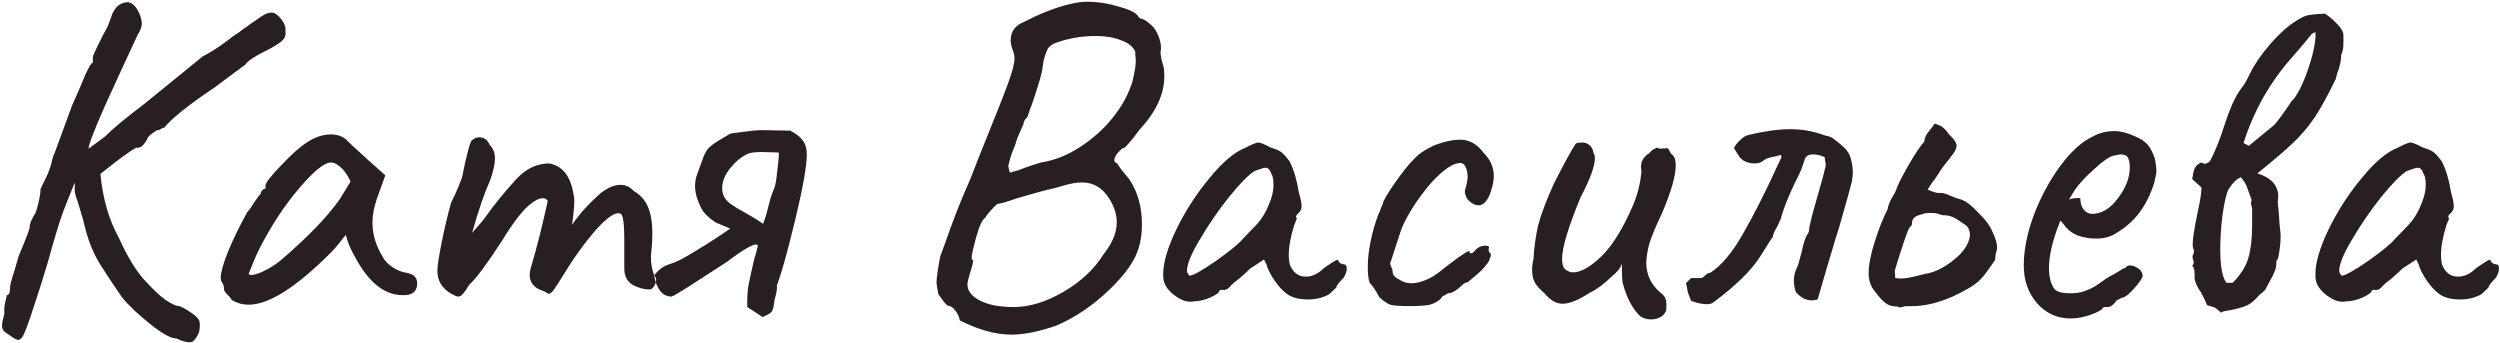 <?xml version="1.0" encoding="UTF-8"?> <svg xmlns="http://www.w3.org/2000/svg" width="757" height="104" viewBox="0 0 757 104" fill="none"> <path d="M86.429 9.456C86.621 10.416 86.381 11.28 85.709 12.048C85.133 12.72 83.789 13.632 81.677 14.784C77.357 16.896 74.909 18.48 74.333 19.536C73.853 19.92 72.749 20.736 71.021 21.984C69.389 23.232 67.325 24.768 64.829 26.592C61.085 29.088 57.821 31.44 55.037 33.648C52.349 35.856 50.573 37.536 49.709 38.688C49.421 38.688 49.037 38.832 48.557 39.12C48.173 39.408 47.837 39.504 47.549 39.408C47.357 39.504 46.925 39.792 46.253 40.272C45.581 40.752 45.101 41.184 44.813 41.568C44.525 42.336 44.045 43.104 43.373 43.872C42.797 44.544 42.077 44.832 41.213 44.736C39.389 45.696 35.789 48.336 30.413 52.656C31.085 60.048 32.957 66.528 36.029 72.096C38.813 78.24 41.645 82.752 44.525 85.632C46.541 87.84 48.413 89.568 50.141 90.816C51.965 92.064 53.357 92.688 54.317 92.688C55.181 92.976 56.381 93.648 57.917 94.704C59.453 95.76 60.269 96.624 60.365 97.296C60.461 97.488 60.509 97.872 60.509 98.448C60.509 99.888 60.269 100.944 59.789 101.616C59.405 102.288 59.069 102.768 58.781 103.056C58.493 103.44 58.013 103.632 57.341 103.632C56.285 103.632 54.989 103.248 53.453 102.48C51.917 102.576 49.277 101.136 45.533 98.16C41.789 95.184 38.909 92.448 36.893 89.952C34.301 86.208 32.045 82.8 30.125 79.728C28.301 76.656 26.909 73.296 25.949 69.648C25.565 67.92 24.845 65.328 23.789 61.872C23.117 60.048 22.733 58.752 22.637 57.984V55.248L20.909 59.568C20.813 59.856 20.189 61.44 19.037 64.32C17.981 67.2 16.445 72.288 14.429 79.584L12.125 87.072C9.917 93.984 8.429 98.352 7.661 100.176C6.989 102 6.269 102.912 5.501 102.912C5.117 102.912 4.589 102.672 3.917 102.192C3.341 101.808 2.909 101.52 2.621 101.328C1.853 100.848 1.325 100.416 1.037 100.032C0.749 99.648 0.605 99.168 0.605 98.592C0.605 97.92 0.845 96.72 1.325 94.992C1.229 93.744 1.325 92.544 1.613 91.392C1.901 90.24 2.045 89.568 2.045 89.376C2.717 89.376 3.053 88.608 3.053 87.072C3.053 86.304 3.485 84.624 4.349 82.032L5.645 77.568L7.373 73.392C8.429 70.704 8.957 69.264 8.957 69.072C8.957 67.824 9.581 66.24 10.829 64.32C11.213 63.168 11.549 61.92 11.837 60.576C12.125 59.232 12.269 58.128 12.269 57.264C12.461 56.784 12.989 55.68 13.853 53.952C14.717 52.224 15.341 50.496 15.725 48.768C15.821 48.288 15.965 47.76 16.157 47.184C16.445 46.608 16.733 45.888 17.021 45.024L21.773 32.064L23.933 27.168C24.125 26.688 24.749 25.2 25.805 22.704C26.957 20.208 27.725 18.96 28.109 18.96V17.376C28.109 16.992 28.637 15.744 29.693 13.632L31.421 10.176C32.189 8.928 32.765 7.728 33.149 6.576C33.629 5.328 33.917 4.512 34.013 4.128C34.109 3.936 34.301 3.6 34.589 3.12C34.877 2.64 35.213 2.208 35.597 1.824C36.653 1.056 37.613 0.672 38.477 0.672C39.821 0.672 40.973 1.632 41.933 3.552C42.605 4.896 42.941 6.096 42.941 7.152C42.941 8.112 42.509 9.264 41.645 10.608C38.381 17.616 35.069 24.816 31.709 32.208C28.445 39.6 26.813 43.872 26.813 45.024L31.709 41.424C34.205 38.928 38.189 35.616 43.661 31.488L61.373 17.088C64.061 15.744 67.229 13.632 70.877 10.752C71.837 10.176 72.605 9.648 73.181 9.168C73.757 8.688 74.237 8.352 74.621 8.16C75.197 7.68 76.349 6.864 78.077 5.712C79.805 4.464 80.909 3.888 81.389 3.984C82.445 3.504 83.597 3.984 84.845 5.424C86.093 6.864 86.621 8.208 86.429 9.456ZM70.158 90.816C69.87 90.24 69.39 89.664 68.718 89.088C68.142 88.416 67.854 87.984 67.854 87.792C67.854 86.736 67.614 85.92 67.134 85.344C66.942 85.152 66.846 84.72 66.846 84.048C66.846 82.512 67.566 79.92 69.006 76.272C70.542 72.528 72.51 68.496 74.91 64.176C75.486 63.6 76.206 62.592 77.07 61.152C78.03 59.712 78.654 58.896 78.942 58.704C78.942 58.32 79.086 57.984 79.374 57.696C79.662 57.312 79.998 57.12 80.382 57.12V56.256C80.382 55.392 81.966 53.328 85.134 50.064C88.302 46.704 90.894 44.4 92.91 43.152C95.31 41.52 97.758 40.704 100.254 40.704C101.982 40.704 103.47 41.184 104.718 42.144C105.198 42.72 107.406 44.784 111.342 48.336L116.67 53.088L114.078 60.288C113.214 62.88 112.782 65.232 112.782 67.344C112.782 70.992 113.838 74.496 115.95 77.856C116.43 78.912 117.39 79.92 118.83 80.88C120.27 81.84 121.71 82.416 123.15 82.608C125.262 82.992 126.318 84.048 126.318 85.776C126.318 87.696 125.454 88.848 123.726 89.232C123.342 89.328 122.766 89.376 121.998 89.376C116.334 89.376 111.438 85.392 107.31 77.424C106.926 76.848 106.398 75.792 105.726 74.256C105.15 72.72 104.814 71.664 104.718 71.088C104.142 71.856 103.422 72.768 102.558 73.824C101.694 74.88 100.878 75.792 100.11 76.56C89.646 87.024 81.39 92.256 75.342 92.256C73.422 92.256 71.694 91.776 70.158 90.816ZM75.342 82.752C75.342 83.232 75.822 83.376 76.782 83.184C77.838 82.992 79.086 82.512 80.526 81.744C82.062 80.976 83.598 79.968 85.134 78.72C93.39 71.616 99.342 65.424 102.99 60.144L106.158 54.96C105.198 52.944 104.19 51.504 103.134 50.64C102.078 49.68 101.118 49.2 100.254 49.2C98.238 49.2 95.07 51.744 90.75 56.832C86.43 61.824 82.494 67.728 78.942 74.544C78.078 76.176 77.31 77.856 76.638 79.584C75.966 81.216 75.534 82.272 75.342 82.752ZM198.105 83.472C198.489 83.76 198.681 84.192 198.681 84.768C198.681 85.44 198.441 86.112 197.961 86.784C197.577 87.36 197.193 87.648 196.809 87.648C194.985 87.648 193.209 87.168 191.481 86.208C189.849 85.152 189.033 83.52 189.033 81.312V72.384C189.033 67.872 188.697 65.328 188.025 64.752C186.585 63.984 184.089 65.568 180.537 69.504C177.081 73.44 173.721 78.096 170.457 83.472C169.401 85.2 168.537 86.544 167.865 87.504C167.193 88.464 166.665 88.944 166.281 88.944C165.993 88.944 165.513 88.704 164.841 88.224C161.865 87.36 160.377 85.68 160.377 83.184C160.377 82.896 160.473 82.272 160.665 81.312C161.625 78.144 162.585 74.64 163.545 70.8C164.505 66.864 165.273 63.552 165.849 60.864C165.561 60.288 165.081 60 164.409 60C163.449 60 162.345 60.48 161.097 61.44C158.697 63.072 155.625 66.96 151.881 73.104C147.177 80.304 143.913 84.672 142.089 86.208C141.417 87.36 140.793 88.272 140.217 88.944C139.737 89.52 139.257 89.808 138.777 89.808C138.393 89.808 137.673 89.52 136.617 88.944C133.833 87.312 132.441 85.008 132.441 82.032C132.441 80.592 132.873 77.712 133.737 73.392C134.601 69.072 135.561 65.04 136.617 61.296C137.481 59.664 138.249 57.984 138.921 56.256C139.689 54.432 140.073 53.328 140.073 52.944C140.457 50.928 140.937 48.768 141.513 46.464C142.089 44.16 142.521 42.864 142.809 42.576C143.481 41.904 144.249 41.568 145.113 41.568C146.553 41.568 147.609 42.336 148.281 43.872C149.337 44.928 149.865 46.272 149.865 47.904C149.865 49.728 149.337 52.08 148.281 54.96C146.649 58.512 144.873 63.696 142.953 70.512C144.969 68.304 146.409 66.576 147.273 65.328C149.577 62.064 152.553 58.416 156.201 54.384C159.177 51.12 162.537 49.488 166.281 49.488C170.697 50.256 173.241 53.952 173.913 60.576C173.913 61.728 173.817 63.168 173.625 64.896C173.433 66.528 173.289 67.584 173.193 68.064C173.577 67.488 174.537 66.24 176.073 64.32C177.705 62.4 179.673 60.432 181.977 58.416C184.089 56.784 186.057 55.968 187.881 55.968C189.417 55.968 190.761 56.592 191.913 57.84C193.929 58.992 195.369 60.624 196.233 62.736C197.097 64.752 197.529 67.344 197.529 70.512C197.529 72.144 197.481 73.44 197.385 74.4C197.193 76.32 197.097 77.52 197.097 78C197.097 79.824 197.433 81.648 198.105 83.472ZM230.907 96C232.251 95.424 233.115 94.944 233.499 94.56C233.979 94.08 234.267 93.168 234.363 91.824C234.459 91.152 234.651 90.288 234.939 89.232C235.227 88.08 235.323 87.168 235.227 86.496C236.667 82.656 238.539 75.936 240.843 66.336C243.147 56.736 244.299 50.208 244.299 46.752C244.299 44.928 243.867 43.488 243.003 42.432C242.235 41.376 240.987 40.416 239.259 39.552L230.763 39.408C229.323 39.408 227.259 39.6 224.571 39.984L221.403 40.416C221.211 40.416 220.827 40.608 220.251 40.992C218.043 42.24 216.459 43.248 215.499 44.016C214.635 44.688 214.011 45.408 213.627 46.176C213.243 46.848 212.763 48.048 212.187 49.776L210.891 53.376C210.603 54.336 210.459 55.296 210.459 56.256C210.459 57.216 210.603 58.272 210.891 59.424C211.563 61.536 212.283 63.12 213.051 64.176C213.915 65.232 215.115 66.288 216.651 67.344L221.115 69.216C217.947 71.424 214.539 73.632 210.891 75.84C207.339 78.048 204.747 79.392 203.115 79.872C201.003 80.448 199.323 81.648 198.075 83.472C198.843 87.6 200.571 89.712 203.259 89.808C203.643 89.808 205.995 88.416 210.315 85.632C214.635 82.848 217.899 80.736 220.107 79.296C225.963 74.88 229.083 73.248 229.467 74.4C229.179 75.84 228.843 77.088 228.459 78.144C227.595 81.792 226.971 84.624 226.587 86.64C226.299 88.656 226.203 90.768 226.299 92.976L230.907 96ZM235.803 46.176C235.899 46.944 235.755 48.768 235.371 51.648C235.083 54.432 234.795 56.16 234.507 56.832C234.027 57.984 233.643 58.992 233.355 59.856C233.163 60.72 232.971 61.44 232.779 62.016C232.203 64.512 231.627 66.432 231.051 67.776C229.899 66.912 228.123 65.808 225.723 64.464C224.091 63.6 222.651 62.736 221.403 61.872C219.579 60.624 218.667 58.992 218.667 56.976C218.667 55.056 219.435 53.088 220.971 51.072C222.603 49.056 224.379 47.568 226.299 46.608C227.163 46.224 228.603 46.032 230.619 46.032L235.803 46.176ZM319.861 98.592C314.581 100.416 310.069 101.328 306.325 101.328C301.525 101.328 296.293 99.888 290.629 97.008C290.437 95.952 290.005 94.992 289.333 94.128C288.661 93.168 287.893 92.64 287.029 92.544C286.741 92.448 286.261 91.968 285.589 91.104C284.917 90.144 284.437 89.472 284.149 89.088C283.765 87.168 283.573 86.016 283.573 85.632C283.573 84.768 283.717 83.424 284.005 81.6C284.293 79.776 284.533 78.432 284.725 77.568L286.165 73.68C288.469 66.96 291.013 60.48 293.797 54.24L296.677 46.896C300.997 36.24 303.829 29.088 305.173 25.44C306.517 21.792 307.189 19.2 307.189 17.664C307.189 16.8 306.949 15.792 306.469 14.64C306.181 13.776 306.037 12.96 306.037 12.192C306.037 9.504 307.429 7.632 310.213 6.576C313.477 4.848 316.837 3.408 320.293 2.256C323.845 1.104 326.821 0.528 329.221 0.528C332.389 0.528 335.701 1.056 339.157 2.112C342.613 3.072 344.533 4.176 344.917 5.424L345.781 5.712C345.877 5.712 346.117 5.808 346.501 6C346.885 6.192 347.413 6.576 348.085 7.152C349.045 7.824 349.861 8.88 350.533 10.32C351.205 11.76 351.541 13.152 351.541 14.496C351.541 15.072 351.493 15.504 351.397 15.792C351.397 16.08 351.493 16.8 351.685 17.952C351.973 19.008 352.213 19.872 352.405 20.544C352.501 21.12 352.549 21.984 352.549 23.136C352.549 28.512 350.053 33.888 345.061 39.264L343.189 41.712C342.997 42 342.469 42.624 341.605 43.584C340.837 44.544 340.261 44.976 339.877 44.88C338.245 46.32 337.429 47.52 337.429 48.48C337.429 48.96 337.717 49.296 338.293 49.488C338.485 49.776 338.869 50.352 339.445 51.216C340.117 52.08 340.981 53.136 342.037 54.384C344.533 58.224 345.781 62.736 345.781 67.92C345.781 70.608 345.445 73.008 344.773 75.12C343.717 78.864 340.741 83.088 335.845 87.792C330.949 92.496 325.621 96.096 319.861 98.592ZM306.325 52.08C307.381 51.888 308.725 51.456 310.357 50.784C312.853 49.92 314.485 49.392 315.253 49.2C319.381 48.528 323.269 46.992 326.917 44.592C330.661 42.192 333.877 39.36 336.565 36.096C339.253 32.832 341.173 29.568 342.325 26.304C342.709 25.536 343.045 24.336 343.333 22.704C343.717 21.072 343.909 19.632 343.909 18.384C343.909 17.616 343.861 17.088 343.765 16.8V15.648C343.093 14.112 341.653 12.96 339.445 12.192C337.333 11.328 334.789 10.896 331.813 10.896C327.301 10.896 323.077 11.664 319.141 13.2C318.085 13.68 317.365 14.4 316.981 15.36C316.597 16.224 316.261 17.28 315.973 18.528C315.781 19.776 315.637 20.736 315.541 21.408C315.253 22.944 314.341 26.016 312.805 30.624C311.845 33.216 311.317 34.704 311.221 35.088C311.221 35.28 310.981 35.616 310.501 36.096C310.117 36.576 309.925 37.056 309.925 37.536C309.733 37.92 309.349 38.784 308.773 40.128C308.197 41.376 307.717 42.672 307.333 44.016C306.757 45.36 306.277 46.656 305.893 47.904C305.605 49.056 305.413 49.824 305.317 50.208C305.317 50.496 305.413 50.976 305.605 51.648C305.797 52.32 306.037 52.464 306.325 52.08ZM304.021 92.832C304.597 92.928 305.557 92.976 306.901 92.976C311.701 92.976 316.741 91.44 322.021 88.368C327.301 85.296 331.381 81.456 334.261 76.848C336.853 73.584 338.149 70.416 338.149 67.344C338.149 64.848 337.333 62.352 335.701 59.856C333.685 56.784 330.997 55.248 327.637 55.248C326.101 55.248 324.325 55.536 322.309 56.112C320.389 56.688 319.189 57.024 318.709 57.12C317.173 57.408 313.621 58.368 308.053 60C304.789 61.152 302.773 61.728 302.005 61.728C301.621 62.016 300.949 62.688 299.989 63.744C299.029 64.8 298.501 65.52 298.405 65.904C297.829 66.096 297.157 67.2 296.389 69.216C295.717 71.232 295.141 73.296 294.661 75.408C294.181 77.424 294.085 78.48 294.373 78.576C294.757 78.672 294.709 79.488 294.229 81.024C293.749 82.56 293.413 83.712 293.221 84.48C293.029 85.248 292.933 85.776 292.933 86.064C292.933 87.888 293.989 89.424 296.101 90.672C298.309 91.92 300.949 92.64 304.021 92.832ZM361.578 91.248C359.85 91.632 357.978 91.104 355.962 89.664C353.946 88.224 352.746 86.64 352.362 84.912C352.266 84.528 352.218 83.904 352.218 83.04C352.218 79.488 353.562 74.928 356.25 69.36C359.034 63.696 362.394 58.512 366.33 53.808C370.266 49.008 373.866 45.984 377.13 44.736C379.146 43.68 380.442 43.152 381.018 43.152C381.594 43.152 382.89 43.68 384.906 44.736C386.25 45.12 387.258 45.552 387.93 46.032C388.602 46.512 389.466 47.472 390.522 48.912C391.77 51.408 392.682 54.48 393.258 58.128C393.834 60.144 394.122 61.584 394.122 62.448C394.122 63.216 393.834 63.888 393.258 64.464C393.162 64.56 392.97 64.752 392.682 65.04C392.49 65.328 392.394 65.568 392.394 65.76C392.394 65.856 392.49 65.904 392.682 65.904C392.682 66 392.634 66.24 392.538 66.624C392.442 66.912 392.25 67.344 391.962 67.92C390.81 71.568 390.234 74.688 390.234 77.28C390.234 78.144 390.33 79.056 390.522 80.016C391.482 82.512 393.114 83.76 395.418 83.76C397.338 83.76 399.162 82.896 400.89 81.168C402.426 80.112 403.53 79.392 404.202 79.008C404.97 78.528 405.354 78.624 405.354 79.296C405.45 79.392 405.642 79.536 405.93 79.728C406.218 79.92 406.506 80.016 406.794 80.016C407.466 80.016 407.802 80.448 407.802 81.312C407.802 82.176 407.466 83.136 406.794 84.192C406.122 84.864 405.594 85.44 405.21 85.92C404.826 86.4 404.634 86.784 404.634 87.072L402.474 89.088C400.65 90.144 398.49 90.672 395.994 90.672C393.402 90.672 391.338 90.144 389.802 89.088C388.458 88.128 387.162 86.736 385.914 84.912C384.666 83.088 383.85 81.456 383.466 80.016L382.746 78.576L378.57 81.312C377.61 82.272 376.506 83.28 375.258 84.336C374.01 85.296 373.194 85.968 372.81 86.352C372.042 87.312 371.37 87.792 370.794 87.792H369.354C369.354 88.464 368.394 89.232 366.474 90.096C364.65 90.864 363.018 91.248 361.578 91.248ZM360.138 83.472C361.194 83.472 363.882 81.984 368.202 79.008C372.522 75.936 375.258 73.68 376.41 72.24L380.586 67.92C382.122 66.192 383.322 64.224 384.186 62.016C385.146 59.808 385.626 57.792 385.626 55.968C385.626 54.336 385.386 53.184 384.906 52.512C384.522 51.36 383.946 50.784 383.178 50.784C382.794 50.784 381.69 51.12 379.866 51.792C378.042 52.944 375.45 55.584 372.09 59.712C368.826 63.84 365.898 68.112 363.306 72.528C360.714 76.848 359.418 80.016 359.418 82.032C359.418 82.32 359.514 82.608 359.706 82.896C359.898 83.184 360.042 83.376 360.138 83.472ZM426.833 92.688C423.857 92.688 421.889 92.544 420.929 92.256C419.969 91.872 418.865 91.104 417.617 89.952C416.657 88.032 415.697 86.592 414.737 85.632C414.353 84.576 414.161 82.992 414.161 80.88C414.161 78.48 414.449 75.888 415.025 73.104C415.601 70.224 416.369 67.536 417.329 65.04C417.713 64.272 418.001 63.552 418.193 62.88C418.481 62.208 418.673 61.776 418.769 61.584C418.769 60.912 419.969 58.848 422.369 55.392C424.865 51.84 426.833 49.392 428.273 48.048C428.945 47.28 429.953 46.464 431.297 45.6C432.737 44.736 433.985 44.112 435.041 43.728C437.729 42.768 440.081 42.288 442.097 42.288C444.881 42.288 447.233 43.584 449.153 46.176C451.265 48.288 452.321 50.64 452.321 53.232C452.321 54.192 452.177 55.248 451.889 56.4C450.929 60.24 449.537 62.16 447.713 62.16C446.465 62.16 445.265 61.44 444.113 60C443.729 59.04 443.537 58.416 443.537 58.128C443.537 57.84 443.729 57.024 444.113 55.68C444.305 54.72 444.401 54.048 444.401 53.664C444.401 52.512 444.209 51.504 443.825 50.64C443.441 49.776 442.913 49.344 442.241 49.344C440.033 49.344 437.153 51.264 433.601 55.104C432.353 56.448 430.721 58.56 428.705 61.44C426.785 64.32 425.345 66.912 424.385 69.216C423.425 72.096 422.657 74.448 422.081 76.272C421.505 78.096 421.121 79.248 420.929 79.728C420.929 79.92 421.025 80.256 421.217 80.736C421.505 81.216 421.649 81.6 421.649 81.888C421.649 82.56 421.793 83.088 422.081 83.472C422.369 83.856 422.897 84.24 423.665 84.624C424.721 85.392 425.969 85.776 427.409 85.776C428.945 85.776 430.721 85.296 432.737 84.336C433.985 83.76 435.761 82.512 438.065 80.592L441.521 78C442.193 77.52 442.769 77.136 443.249 76.848C443.825 76.464 444.257 76.224 444.545 76.128C444.833 75.936 444.977 75.936 444.977 76.128C444.977 76.512 445.121 76.704 445.409 76.704C445.697 76.704 446.033 76.512 446.417 76.128C447.281 74.976 448.385 74.4 449.729 74.4C450.497 74.4 450.881 74.544 450.881 74.832L450.737 75.552C450.737 76.032 450.977 76.512 451.457 76.992C451.457 77.376 451.313 77.904 451.025 78.576C450.833 79.152 450.545 79.632 450.161 80.016C449.585 80.88 448.577 81.936 447.137 83.184C445.793 84.336 444.881 85.104 444.401 85.488H444.257C443.777 85.488 443.105 85.92 442.241 86.784C440.801 88.128 439.553 88.8 438.497 88.8C438.113 88.992 437.681 89.232 437.201 89.52C436.721 89.712 436.481 89.952 436.481 90.24C435.521 91.2 434.369 91.872 433.025 92.256C431.681 92.544 429.617 92.688 426.833 92.688ZM496.613 95.712C494.309 93.504 492.581 90.24 491.429 85.92C491.237 85.344 491.141 84.336 491.141 82.896C491.141 81.456 491.141 80.448 491.141 79.872C490.565 81.312 489.509 82.608 487.973 83.76C485.765 85.968 483.557 87.6 481.349 88.656C477.989 90.864 475.253 91.968 473.141 91.968C471.221 91.968 469.397 90.912 467.669 88.8C466.421 87.744 465.461 86.688 464.789 85.632C464.213 84.576 463.925 83.28 463.925 81.744C463.925 80.688 464.069 79.536 464.357 78.288C464.549 74.736 465.029 71.328 465.797 68.064C466.661 64.8 468.245 60.624 470.549 55.536C473.621 49.488 475.829 45.456 477.173 43.44C477.653 43.248 478.277 43.152 479.045 43.152C480.005 43.152 480.773 43.44 481.349 44.016C482.021 44.592 482.405 45.36 482.501 46.32C482.789 46.704 482.933 47.232 482.933 47.904C482.933 50.304 481.493 54.24 478.613 59.712C474.869 68.736 472.997 74.976 472.997 78.432C472.997 80.448 473.573 81.648 474.725 82.032C475.205 82.32 475.733 82.464 476.309 82.464C478.709 82.464 481.589 80.832 484.949 77.568C488.309 74.304 491.525 69.072 494.597 61.872C495.941 58.608 496.757 55.248 497.045 51.792C496.949 51.504 496.901 51.072 496.901 50.496C496.901 48.768 497.765 47.376 499.493 46.32C499.877 45.744 500.405 45.312 501.077 45.024C501.749 44.64 502.181 44.64 502.373 45.024L504.677 44.88C504.965 44.784 505.253 45.072 505.541 45.744C505.829 46.32 506.117 46.704 506.405 46.896C507.077 47.472 507.413 48.528 507.413 50.064C507.413 53.232 506.021 58.08 503.237 64.608C501.413 68.448 500.165 71.424 499.493 73.536C498.917 75.552 498.581 77.52 498.485 79.44C498.485 83.088 499.877 86.112 502.661 88.512C503.621 89.184 504.197 89.904 504.389 90.672C504.581 91.44 504.629 92.496 504.533 93.84C504.341 94.704 503.765 95.424 502.805 96C501.941 96.48 500.981 96.72 499.925 96.72C498.677 96.72 497.573 96.384 496.613 95.712ZM518.845 91.536C518.365 91.92 517.693 92.112 516.829 92.112C515.485 92.112 513.901 91.776 512.077 91.104L511.069 88.512C510.877 87.168 510.685 86.256 510.493 85.776C511.549 84.72 512.077 84.192 512.077 84.192H515.245C515.533 84.096 515.917 83.808 516.397 83.328C516.877 82.848 517.357 82.608 517.837 82.608C521.197 80.496 524.509 76.56 527.773 70.8C531.133 64.944 534.589 58.128 538.141 50.352L539.437 47.616L539.293 46.896C538.717 47.088 537.949 47.28 536.989 47.472C536.125 47.664 535.405 47.856 534.829 48.048L533.965 48.624C533.293 49.2 532.381 49.488 531.229 49.488C530.173 49.488 529.165 49.248 528.205 48.768C527.341 48.288 526.717 47.664 526.333 46.896C525.661 45.84 525.229 45.168 525.037 44.88C525.421 44.016 526.045 43.2 526.909 42.432C527.773 41.568 528.637 41.04 529.501 40.848C534.301 39.696 538.525 39.12 542.173 39.12C545.725 39.12 549.181 39.744 552.541 40.992C552.829 41.088 553.213 41.184 553.693 41.28C554.173 41.376 554.605 41.568 554.989 41.856C556.525 43.008 557.629 43.92 558.301 44.592C559.549 45.744 560.317 47.136 560.605 48.768C560.893 49.92 561.037 51.12 561.037 52.368C561.037 52.944 560.941 53.808 560.749 54.96C560.365 56.592 559.069 61.248 556.861 68.928L555.853 72.096C554.029 78.144 552.205 84.336 550.381 90.672C549.613 90.864 549.037 90.96 548.653 90.96C546.829 90.96 545.197 90.096 543.757 88.368C543.373 87.216 543.181 86.064 543.181 84.912C543.181 83.568 543.517 82.224 544.189 80.88C544.477 80.304 544.717 79.536 544.909 78.576C545.197 77.616 545.389 76.944 545.485 76.56C546.061 73.584 546.733 71.616 547.501 70.656C547.693 70.272 547.789 69.936 547.789 69.648C547.789 68.688 548.653 65.232 550.381 59.28C551.725 54.576 552.493 51.744 552.685 50.784C552.781 50.592 552.829 50.304 552.829 49.92C552.829 49.536 552.781 49.2 552.685 48.912C552.589 48.528 552.541 48.096 552.541 47.616C551.389 47.04 550.189 46.752 548.941 46.752C547.693 46.752 546.877 47.232 546.493 48.192L546.061 49.488C545.581 51.12 544.765 52.992 543.613 55.104C541.597 59.328 540.205 62.784 539.437 65.472C539.341 66.048 539.101 66.672 538.717 67.344C538.429 67.92 538.237 68.352 538.141 68.64C537.565 69.504 537.133 70.416 536.845 71.376C536.845 71.568 536.797 71.76 536.701 71.952C536.605 72.048 536.509 72.144 536.413 72.24C536.125 72.72 534.973 74.544 532.957 77.712C530.365 81.84 525.661 86.448 518.845 91.536ZM574.611 92.832C573.075 92.832 571.875 92.496 571.011 91.824C570.147 91.152 569.379 90.384 568.707 89.52C568.035 88.656 567.555 88.032 567.267 87.648C566.307 86.304 565.827 84.672 565.827 82.752C565.827 80.16 566.451 76.944 567.699 73.104C568.947 69.168 570.243 65.904 571.587 63.312C571.683 62.448 572.067 61.392 572.739 60.144C573.507 58.896 573.987 57.984 574.179 57.408C574.563 56.16 575.763 53.76 577.779 50.208C579.891 46.56 581.523 44.112 582.675 42.864C582.771 41.712 583.251 40.656 584.115 39.696C584.979 38.64 585.555 37.872 585.843 37.392C586.131 37.488 586.611 37.68 587.283 37.968C587.955 38.256 588.675 38.832 589.443 39.696C589.731 40.176 590.211 40.752 590.883 41.424C591.651 42.096 592.179 42.912 592.467 43.872C592.467 44.832 592.035 45.84 591.171 46.896C590.403 47.856 589.923 48.48 589.731 48.768C588.675 50.016 587.859 51.12 587.283 52.08C586.707 53.04 586.227 53.76 585.843 54.24C585.171 55.104 584.451 56.16 583.683 57.408C585.219 58.08 586.275 58.416 586.851 58.416C588.003 58.32 589.251 58.608 590.595 59.28C591.939 59.856 593.043 60.24 593.907 60.432C595.443 61.008 597.219 62.4 599.235 64.608C601.347 66.72 602.643 68.448 603.123 69.792C604.179 71.904 604.707 73.584 604.707 74.832C604.707 75.312 604.659 75.696 604.563 75.984C604.275 76.848 604.131 77.76 604.131 78.72C603.747 79.296 603.075 80.256 602.115 81.6C601.251 82.848 600.387 83.904 599.523 84.768C598.659 85.632 597.555 86.448 596.211 87.216C589.587 91.152 583.299 92.976 577.347 92.688C576.963 92.688 576.483 92.784 575.907 92.976C575.427 93.168 574.995 93.12 574.611 92.832ZM575.475 84.336C576.627 84.336 577.971 84.144 579.507 83.76C581.043 83.376 582.243 83.088 583.107 82.896C585.603 82.512 588.243 81.264 591.027 79.152C593.811 77.04 595.539 74.88 596.211 72.672C596.403 72.096 596.499 71.616 596.499 71.232C596.499 69.792 596.019 68.736 595.059 68.064C594.771 67.872 594.195 67.488 593.331 66.912C592.563 66.336 591.795 65.904 591.027 65.616C590.259 65.328 589.491 65.184 588.723 65.184H588.435C588.243 65.184 587.715 65.04 586.851 64.752C586.371 64.56 585.603 64.464 584.547 64.464C583.587 64.464 582.867 64.56 582.387 64.752C582.099 64.848 581.619 64.992 580.947 65.184C580.275 65.376 579.747 65.712 579.363 66.192C579.075 66.576 578.931 67.152 578.931 67.92C578.931 68.112 578.691 68.448 578.211 68.928C577.827 69.312 576.771 72.24 575.043 77.712L573.891 81.456C573.795 81.648 573.747 81.888 573.747 82.176L573.891 84.192L575.475 84.336ZM627.052 96.432C622.924 96.432 619.516 94.896 616.828 91.824C614.14 88.752 612.796 84.912 612.796 80.304C612.796 75.696 613.804 70.656 615.82 65.184C617.932 59.616 620.62 54.624 623.884 50.208C627.148 45.792 630.46 42.816 633.82 41.28C635.74 40.224 637.9 39.696 640.3 39.696C642.124 39.696 644.188 40.224 646.492 41.28C648.124 41.952 649.372 42.768 650.236 43.728C651.1 44.688 651.868 46.176 652.54 48.192C652.828 49.92 652.972 51.12 652.972 51.792C652.972 52.368 652.732 53.616 652.252 55.536C651.1 59.088 649.564 62.112 647.644 64.608C645.82 67.008 643.42 69.072 640.444 70.8C638.908 71.76 636.988 72.24 634.684 72.24C632.668 72.24 630.748 71.904 628.924 71.232C627.196 70.464 625.852 69.36 624.892 67.92L623.884 66.768L623.452 67.92C621.436 73.104 620.428 77.52 620.428 81.168C620.428 83.664 620.908 85.68 621.868 87.216C622.54 88.272 624.172 88.8 626.764 88.8C628.684 88.8 630.076 88.608 630.94 88.224C632.38 87.744 633.628 87.168 634.684 86.496C635.836 85.728 636.94 84.96 637.996 84.192L638.572 83.904H638.428C639.58 83.328 640.54 82.8 641.308 82.32C642.076 81.84 642.604 81.504 642.892 81.312C643.084 81.312 643.276 81.264 643.468 81.168C643.66 81.072 643.852 80.88 644.044 80.592C644.908 80.208 645.916 80.352 647.068 81.024C648.22 81.696 648.796 82.56 648.796 83.616C648.604 84.384 647.74 85.632 646.204 87.36C644.668 89.088 643.516 90 642.748 90.096C642.652 90.096 642.316 90.24 641.74 90.528C641.164 90.816 640.78 91.056 640.588 91.248H640.732C639.868 92.4 639.004 92.976 638.14 92.976H636.988C636.604 93.744 635.308 94.512 633.1 95.28C630.988 96.048 628.972 96.432 627.052 96.432ZM633.532 64.752C636.412 64.752 639.052 63.12 641.452 59.856C643.756 56.784 644.908 53.712 644.908 50.64C644.908 49.008 644.572 47.856 643.9 47.184C643.324 46.896 642.796 46.752 642.316 46.752C641.836 46.752 641.02 46.896 639.868 47.184C638.62 47.472 636.7 48.816 634.108 51.216C631.516 53.52 629.596 55.584 628.348 57.408L626.476 60.432C627.244 60.144 627.964 60 628.636 60C629.404 59.904 629.836 59.952 629.932 60.144C629.932 61.488 630.268 62.592 630.94 63.456C631.612 64.32 632.476 64.752 633.532 64.752ZM672.584 94.704C671.72 93.936 671.144 93.456 670.856 93.264C670.568 93.072 669.704 92.784 668.264 92.4C668.072 91.728 667.496 90.48 666.536 88.656C665.288 86.928 664.616 85.44 664.52 84.192V83.472V82.752C664.52 81.696 664.28 80.928 663.8 80.448C664.28 80.064 664.376 79.488 664.088 78.72C663.8 77.856 663.848 77.232 664.232 76.848L664.376 75.84C664.088 75.36 663.944 74.688 663.944 73.824C663.944 72.288 664.424 69.216 665.384 64.608C666.344 60.192 666.728 57.552 666.536 56.688L663.8 54.24C663.992 52.8 664.232 51.744 664.52 51.072C664.808 50.304 665.48 49.68 666.536 49.2L667.544 49.632C667.928 49.536 668.216 49.44 668.408 49.344C668.696 49.152 668.936 49.008 669.128 48.912C670.76 45.84 672.296 42 673.736 37.392C674.312 35.568 675.032 33.648 675.896 31.632C676.856 29.52 677.816 27.84 678.776 26.592C679.352 25.92 679.88 25.104 680.36 24.144C680.84 23.184 681.176 22.512 681.368 22.128C682.616 19.536 684.632 16.608 687.416 13.344C690.296 10.08 692.936 7.728 695.336 6.288C696.776 5.328 698.024 4.752 699.08 4.56C700.136 4.368 701.768 4.224 703.976 4.128C705.224 4.896 706.472 5.952 707.72 7.296C708.968 8.544 709.592 9.696 709.592 10.752V12.912C709.592 14.544 709.352 15.84 708.872 16.8C708.968 17.664 708.728 19.056 708.152 20.976C707.768 21.84 707.48 22.8 707.288 23.856C704.888 28.848 702.728 32.784 700.808 35.664C698.888 38.448 696.776 40.944 694.472 43.152C692.264 45.264 688.616 48.384 683.528 52.512C687.656 53.76 689.768 56.064 689.864 59.424C689.864 59.712 689.816 60.24 689.72 61.008C689.72 61.68 689.768 62.256 689.864 62.736L690.152 66.192C690.152 66.96 690.248 68.112 690.44 69.648C690.728 71.76 690.536 74.544 689.864 78C689.768 78.288 689.624 78.528 689.432 78.72C689.336 78.912 689.288 79.152 689.288 79.44C689.288 80.496 689.096 81.456 688.712 82.32C688.424 83.088 687.992 83.952 687.416 84.912C686.936 85.776 686.504 86.592 686.12 87.36C685.928 87.744 685.544 88.176 684.968 88.656C684.392 89.04 683.96 89.424 683.672 89.808C682.52 91.152 681.368 92.064 680.216 92.544C679.064 93.024 677.576 93.456 675.752 93.84C674.408 94.032 673.448 94.224 672.872 94.416L672.584 94.704ZM680.936 44.16L688.136 38.256C688.52 38.064 689.48 36.912 691.016 34.8C692.552 32.688 693.464 31.344 693.752 30.768C694.808 29.904 695.96 28.08 697.208 25.296C698.456 22.416 699.464 19.488 700.232 16.512C701 13.44 701.288 11.184 701.096 9.744L700.088 10.176C698.648 12 696.584 14.448 693.896 17.52C690.728 21.072 687.848 25.104 685.256 29.616C682.76 34.128 680.792 38.688 679.352 43.296L680.936 44.16ZM676.04 85.632C678.44 83.232 680.024 80.736 680.792 78.144C681.56 75.456 681.944 72.192 681.944 68.352V63.312C681.944 63.024 681.848 62.592 681.656 62.016C681.56 61.44 681.608 60.96 681.8 60.576C681.608 60 681.224 58.944 680.648 57.408C680.168 55.872 679.448 54.624 678.488 53.664C677.72 54.048 677.096 54.48 676.616 54.96C676.136 55.44 675.512 56.256 674.744 57.408C674.168 58.56 673.592 61.008 673.016 64.752C672.536 68.4 672.296 71.952 672.296 75.408C672.296 80.688 672.92 84.096 674.168 85.632H676.04ZM710.469 91.248C708.741 91.632 706.869 91.104 704.853 89.664C702.837 88.224 701.637 86.64 701.253 84.912C701.157 84.528 701.109 83.904 701.109 83.04C701.109 79.488 702.453 74.928 705.141 69.36C707.925 63.696 711.285 58.512 715.221 53.808C719.157 49.008 722.757 45.984 726.021 44.736C728.037 43.68 729.333 43.152 729.909 43.152C730.485 43.152 731.781 43.68 733.797 44.736C735.141 45.12 736.149 45.552 736.821 46.032C737.493 46.512 738.357 47.472 739.413 48.912C740.661 51.408 741.573 54.48 742.149 58.128C742.725 60.144 743.013 61.584 743.013 62.448C743.013 63.216 742.725 63.888 742.149 64.464C742.053 64.56 741.861 64.752 741.573 65.04C741.381 65.328 741.285 65.568 741.285 65.76C741.285 65.856 741.381 65.904 741.573 65.904C741.573 66 741.525 66.24 741.429 66.624C741.333 66.912 741.141 67.344 740.853 67.92C739.701 71.568 739.125 74.688 739.125 77.28C739.125 78.144 739.221 79.056 739.413 80.016C740.373 82.512 742.005 83.76 744.309 83.76C746.229 83.76 748.053 82.896 749.781 81.168C751.317 80.112 752.421 79.392 753.093 79.008C753.861 78.528 754.245 78.624 754.245 79.296C754.341 79.392 754.533 79.536 754.821 79.728C755.109 79.92 755.397 80.016 755.685 80.016C756.357 80.016 756.693 80.448 756.693 81.312C756.693 82.176 756.357 83.136 755.685 84.192C755.013 84.864 754.485 85.44 754.101 85.92C753.717 86.4 753.525 86.784 753.525 87.072L751.365 89.088C749.541 90.144 747.381 90.672 744.885 90.672C742.293 90.672 740.229 90.144 738.693 89.088C737.349 88.128 736.053 86.736 734.805 84.912C733.557 83.088 732.741 81.456 732.357 80.016L731.637 78.576L727.461 81.312C726.501 82.272 725.397 83.28 724.149 84.336C722.901 85.296 722.085 85.968 721.701 86.352C720.933 87.312 720.261 87.792 719.685 87.792H718.245C718.245 88.464 717.285 89.232 715.365 90.096C713.541 90.864 711.909 91.248 710.469 91.248ZM709.029 83.472C710.085 83.472 712.773 81.984 717.093 79.008C721.413 75.936 724.149 73.68 725.301 72.24L729.477 67.92C731.013 66.192 732.213 64.224 733.077 62.016C734.037 59.808 734.517 57.792 734.517 55.968C734.517 54.336 734.277 53.184 733.797 52.512C733.413 51.36 732.837 50.784 732.069 50.784C731.685 50.784 730.581 51.12 728.757 51.792C726.933 52.944 724.341 55.584 720.981 59.712C717.717 63.84 714.789 68.112 712.197 72.528C709.605 76.848 708.309 80.016 708.309 82.032C708.309 82.32 708.405 82.608 708.597 82.896C708.789 83.184 708.933 83.376 709.029 83.472Z" fill="#282020"></path> </svg> 